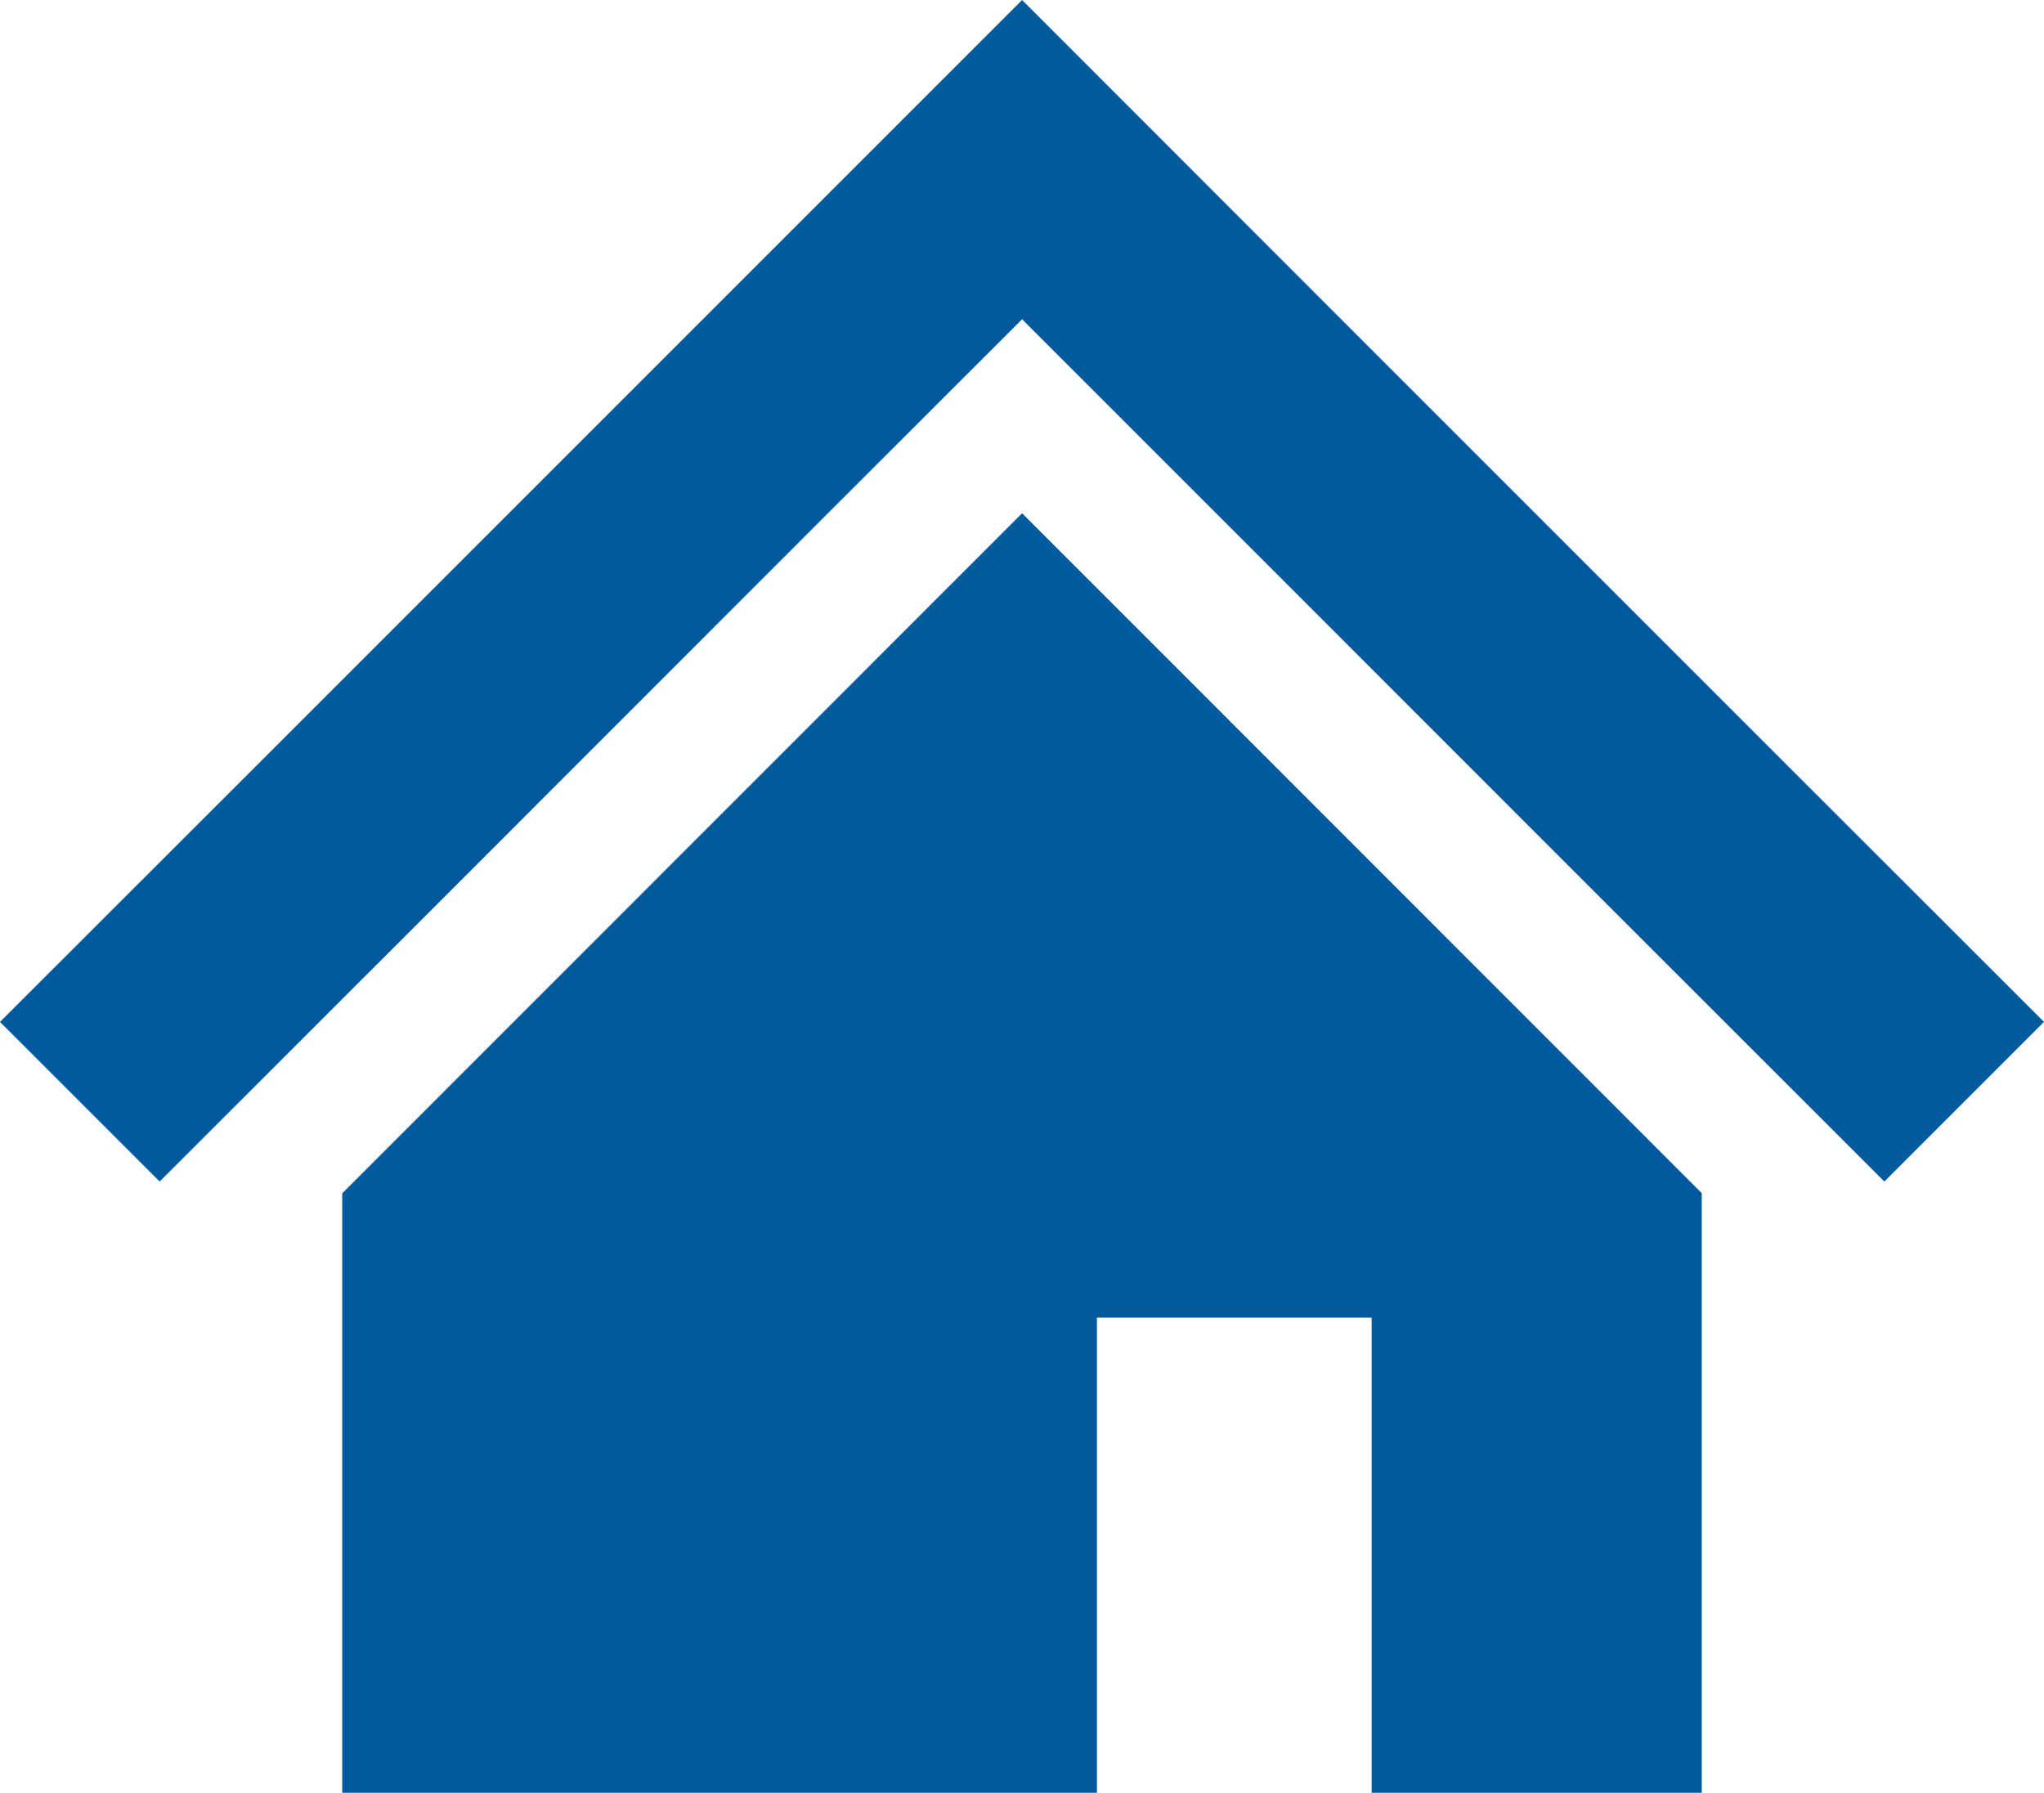 <svg xmlns="http://www.w3.org/2000/svg" viewBox="0 0 114.73 100.62"><defs><style>.cls-1{fill:#005a9c;}</style></defs><title>资源 5</title><g id="图层_2" data-name="图层 2"><g id="Design"><polygon class="cls-1" points="99.16 41.8 77.27 19.91 57.37 0 37.46 19.91 15.56 41.81 0 57.36 8.96 66.32 24.52 50.77 46.42 28.86 57.37 17.92 68.31 28.86 90.2 50.76 105.77 66.32 114.73 57.36 99.16 41.8"/><polygon class="cls-1" points="19.21 66.98 19.21 100.63 61.57 100.63 61.57 73.96 76.99 73.96 76.99 100.63 95.52 100.63 95.52 66.97 57.37 28.81 19.21 66.98"/></g></g></svg>